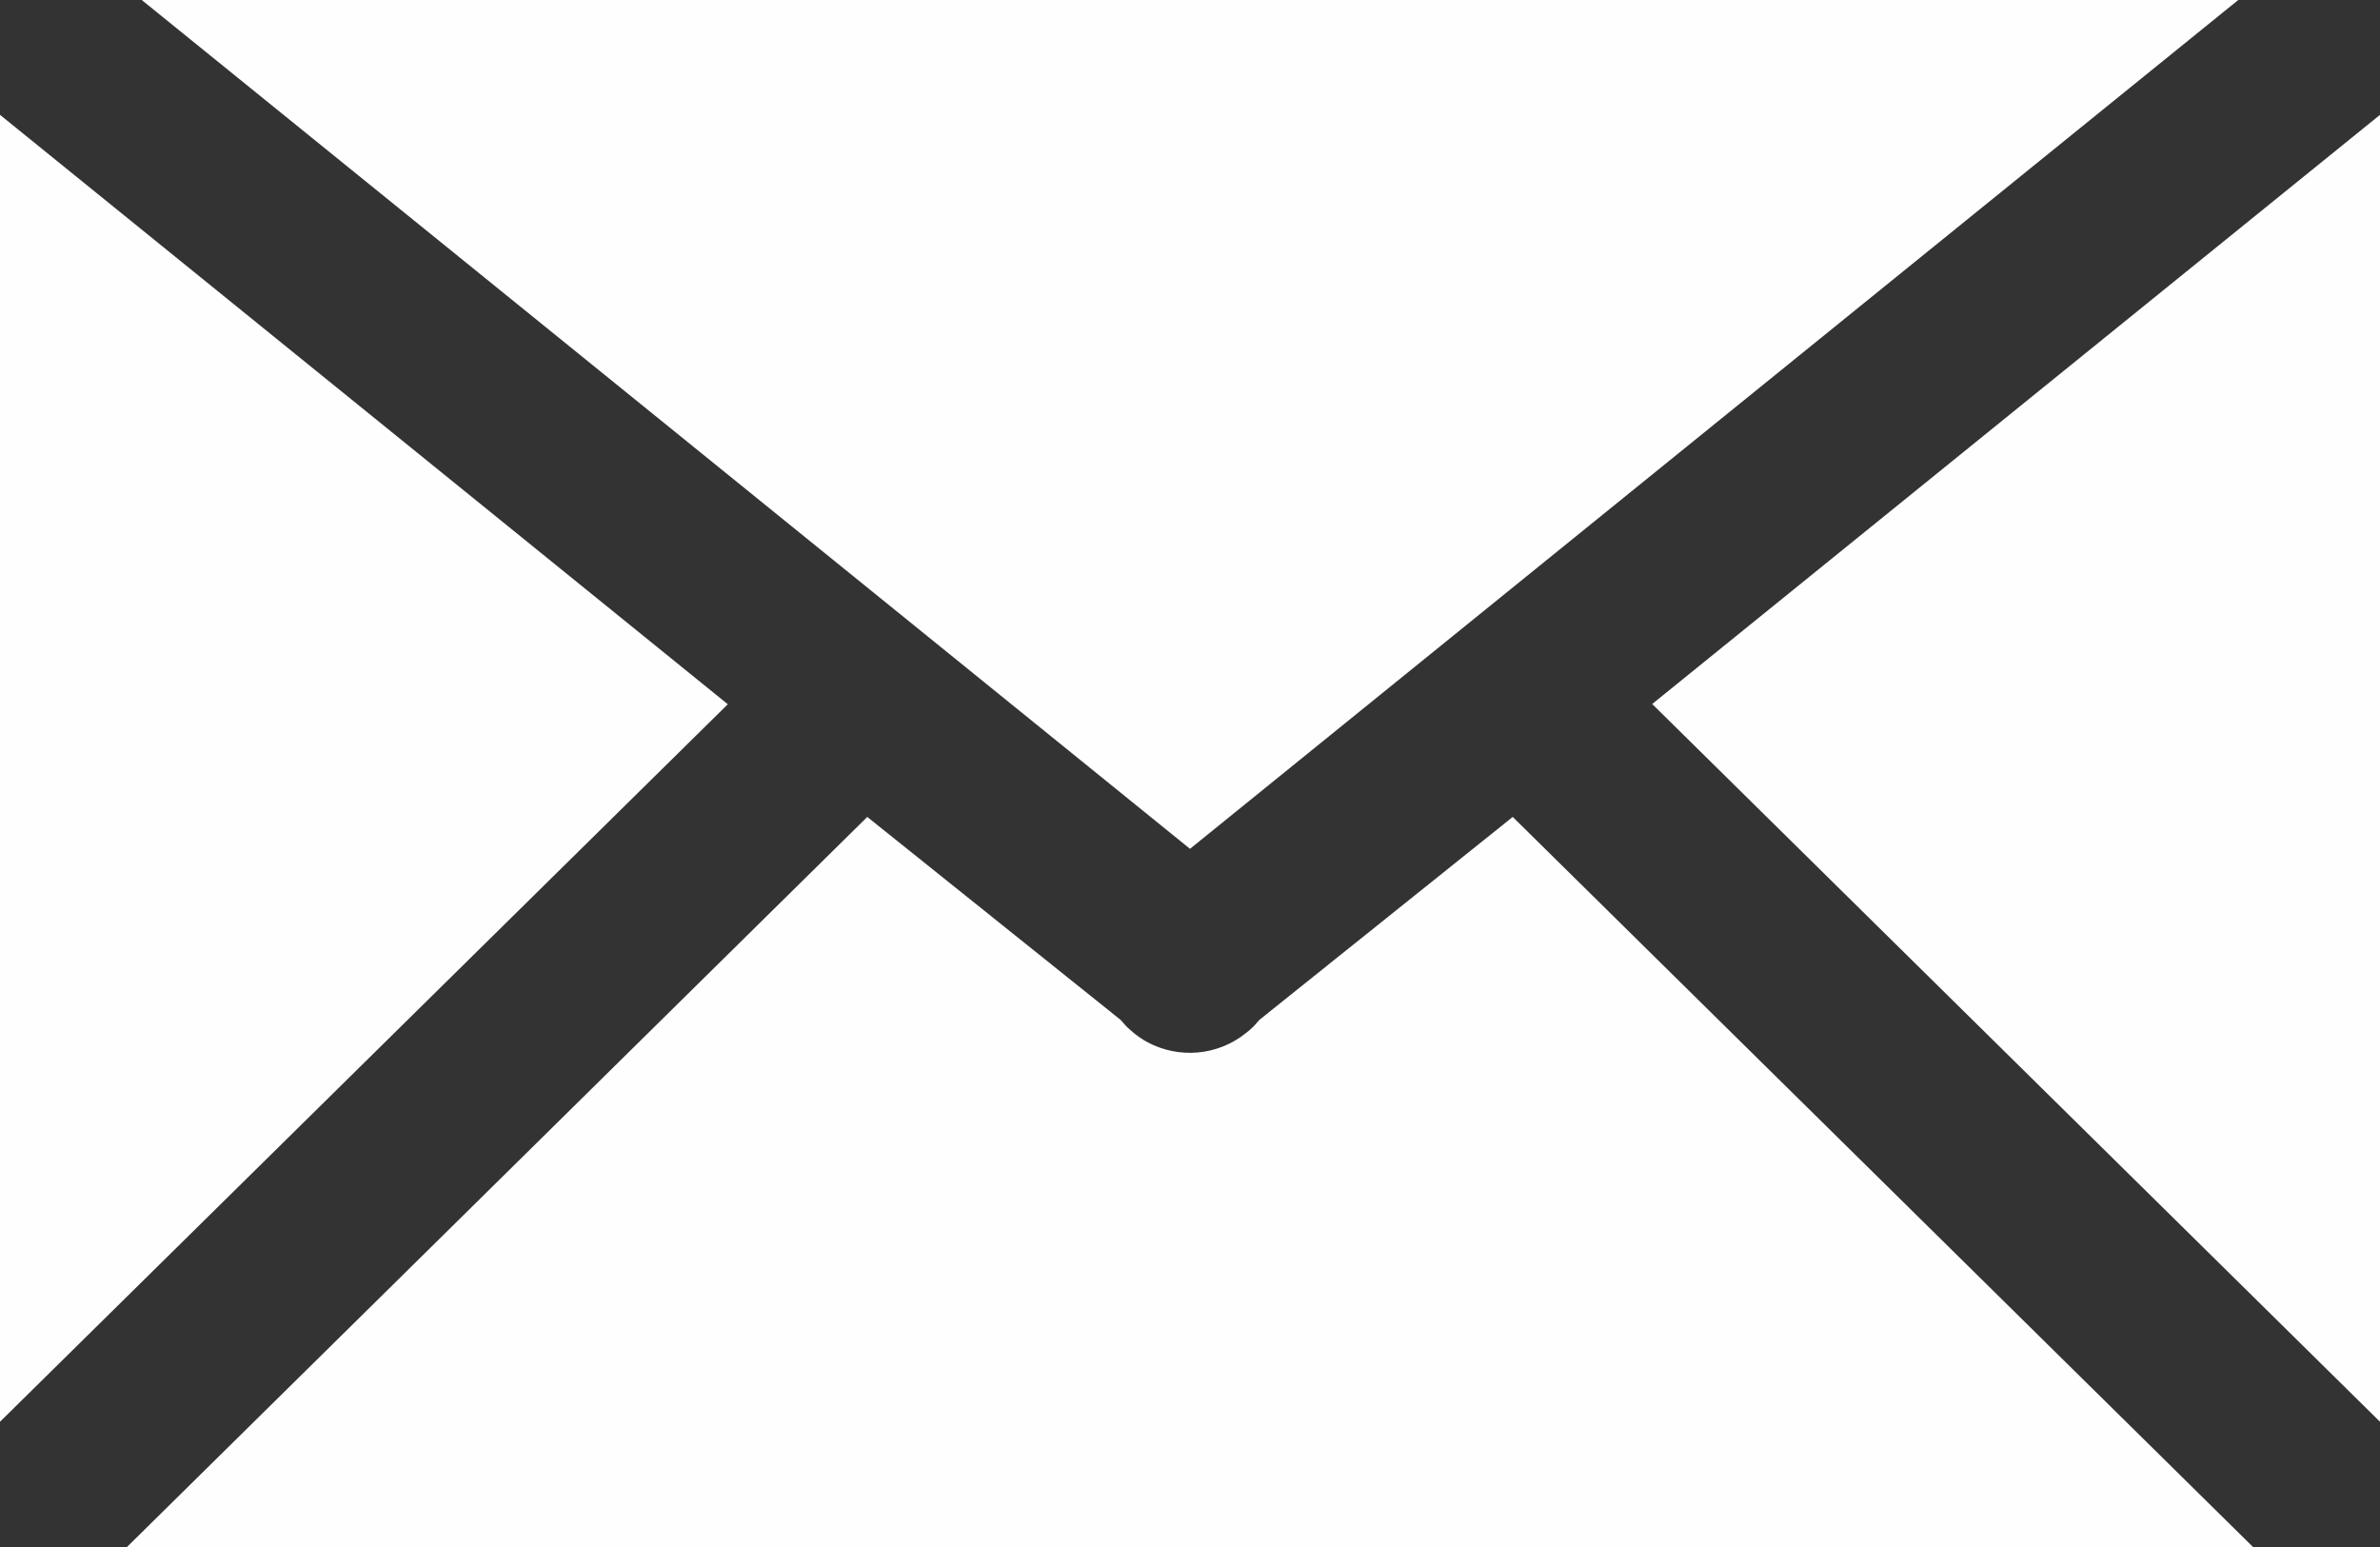 <svg width="40" height="26" viewBox="0 0 40 26" fill="none" xmlns="http://www.w3.org/2000/svg">
<rect x="0" y="0" width="40" height="26" fill="#333333" stroke="none"/>
<path fill-rule="evenodd" clip-rule="evenodd" d="M37.618 0H2.382L20 14.266L37.618 0ZM21.166 17.141C21.115 17.203 21.061 17.262 21.002 17.312C20.983 17.328 20.963 17.344 20.944 17.359C20.461 17.75 19.809 17.793 19.293 17.52C19.189 17.465 19.089 17.395 18.998 17.312C18.939 17.262 18.885 17.203 18.834 17.141L14.576 13.73L2.134 26H37.866L25.424 13.73L21.166 17.141ZM27.768 11.832L40 23.895V1.93L27.768 11.832ZM12.232 11.836L0 23.895V1.93L12.232 11.836Z" fill="#FEFEFE"/>
</svg>
